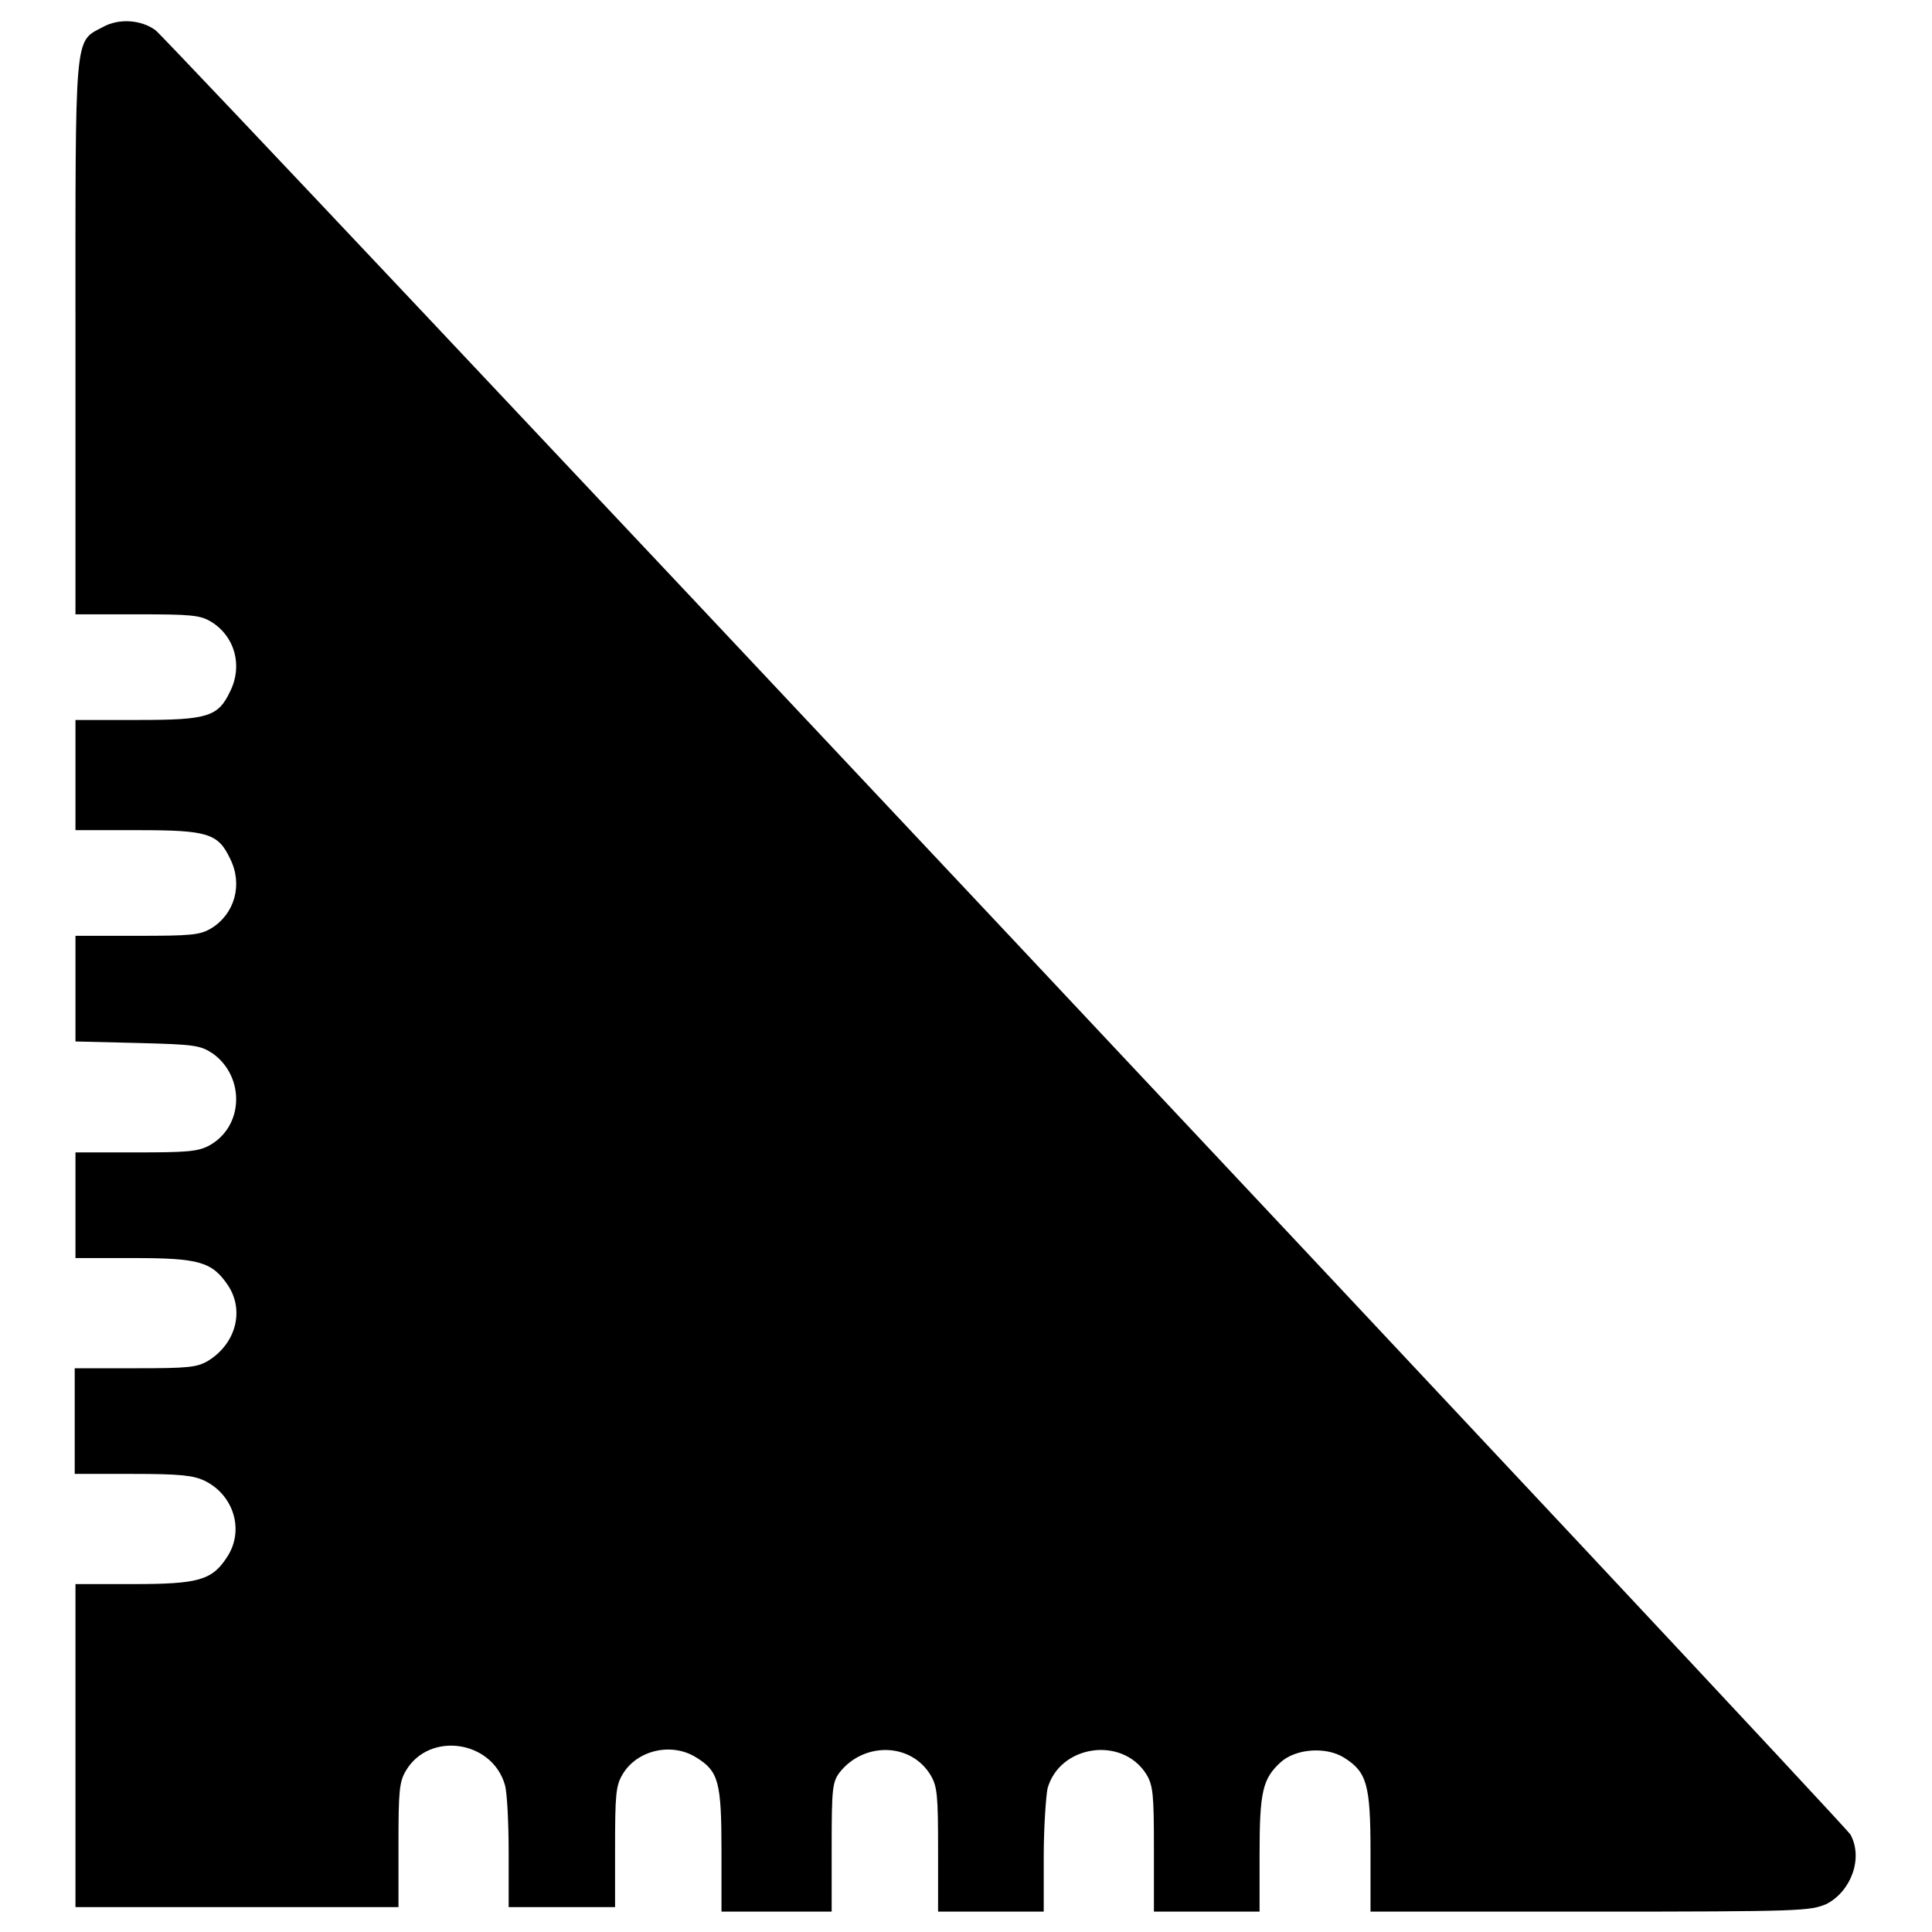 <?xml version="1.0" encoding="utf-8"?>
<!-- Svg Vector Icons : http://www.onlinewebfonts.com/icon -->
<!DOCTYPE svg PUBLIC "-//W3C//DTD SVG 1.1//EN" "http://www.w3.org/Graphics/SVG/1.1/DTD/svg11.dtd">
<svg version="1.1" xmlns="http://www.w3.org/2000/svg" xmlns:xlink="http://www.w3.org/1999/xlink" x="0px" y="0px" viewBox="0 0 256 256" enable-background="new 0 0 256 256" xml:space="preserve">
<g><g><g><path fill="#000000" d="M13.6,3.6C9.8,5.6,10,4,10,44.8v36.6h8.1c7.3,0,8.4,0.1,9.9,1c3.1,1.9,4.2,5.8,2.5,9.2c-1.6,3.4-3,3.8-12.3,3.8H10v7.3v7.3h8.2c9.3,0,10.7,0.4,12.3,3.8c1.7,3.4,0.6,7.3-2.5,9.2c-1.5,0.9-2.6,1-9.9,1H10v7v7l8.2,0.2c7.7,0.2,8.3,0.3,10,1.4c4.3,3.1,4.1,9.7-0.5,12.2c-1.5,0.8-3,0.9-9.7,0.9h-8v7v7h7.7c8.7,0,10.4,0.5,12.5,3.6c2.2,3.3,1.1,7.7-2.6,10c-1.5,0.9-2.7,1-9.7,1h-8v7v7h7.7c6.3,0,8,0.2,9.5,0.9c3.9,1.9,5.3,6.6,3,10.1c-2,3.1-3.8,3.6-12.5,3.6H10v21.4v21.4h21.4h21.4v-8.2c0-7.2,0.1-8.4,1-9.9c3.1-5.2,11.4-4,13.1,1.9c0.3,1,0.5,5.1,0.5,9v7.2h7h7.1V245c0-7.2,0.1-8.4,1-9.9c1.9-3.2,6.5-4.3,9.8-2.2c2.9,1.8,3.3,3.2,3.3,12.3v8.1h7.3h7.3v-8.6c0-7.8,0.1-8.6,1.1-9.9c3.2-4,9.4-3.9,12,0.4c0.9,1.5,1,2.7,1,9.9v8.2h7h7V246c0-3.9,0.3-8,0.5-9c1.6-5.8,9.9-7,13.1-1.9c0.9,1.5,1,2.7,1,9.9v8.3h7h7v-7.6c0-8.3,0.4-10,2.8-12.2c2-1.8,6-2.1,8.4-0.6c3,1.9,3.5,3.5,3.5,12.5v7.9h29.1c28.2,0,29.1-0.1,31.3-1c3.3-1.7,4.9-6.1,3.2-9.2c-0.9-1.6-223-238-224.6-239.1C18.7,2.6,15.7,2.4,13.6,3.6z"/></g></g></g>
</svg>